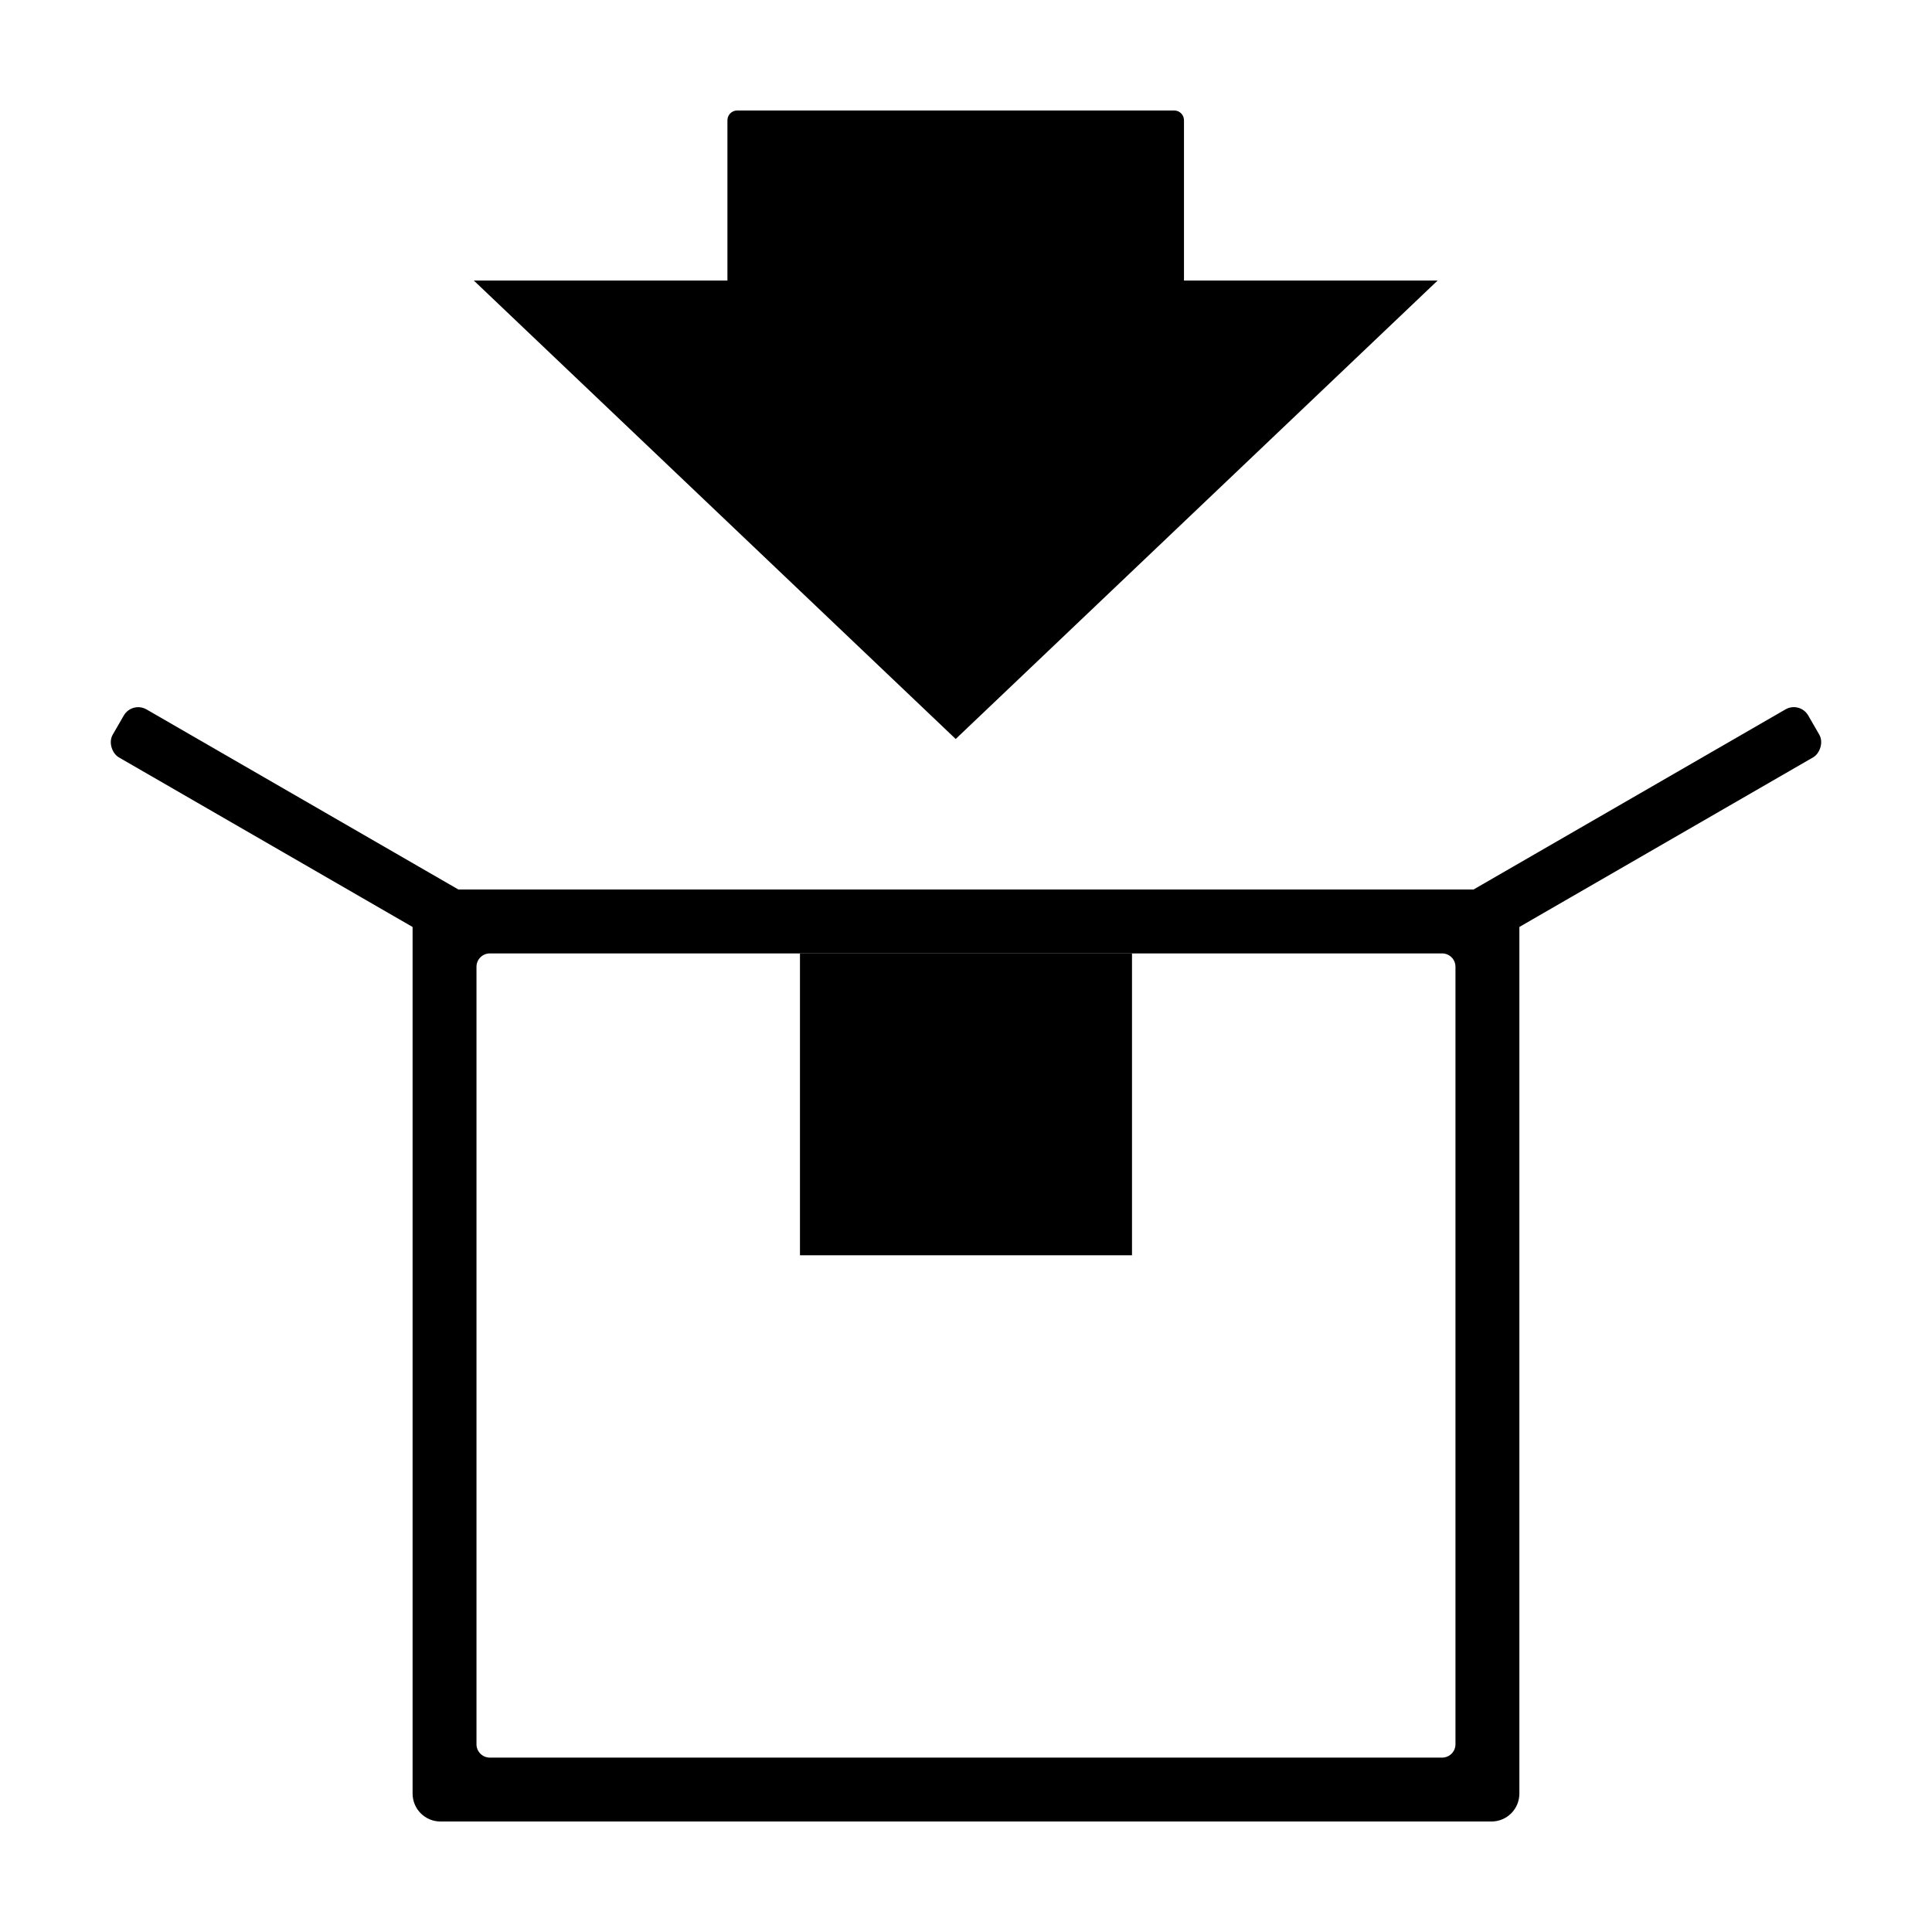 <?xml version="1.0" encoding="UTF-8"?>
<!-- Uploaded to: ICON Repo, www.svgrepo.com, Generator: ICON Repo Mixer Tools -->
<svg fill="#000000" width="800px" height="800px" version="1.1" viewBox="144 144 512 512" xmlns="http://www.w3.org/2000/svg">
 <g>
  <path d="m260.75 379.73c-4.106 0-7.41 3.305-7.41 7.41v232.17c0 4.106 3.305 7.41 7.41 7.41h278.49c4.106 0 7.41-3.305 7.41-7.41v-232.17c0-4.106-3.305-7.41-7.41-7.41zm13.074 16.934h252.34c1.969 0 3.551 1.586 3.551 3.551v206.02c0 1.969-1.586 3.551-3.551 3.551h-252.34c-1.969 0-3.551-1.586-3.551-3.551v-206.02c0-1.969 1.586-3.551 3.551-3.551z"/>
  <path d="m623.19 333.6 2.934 5.082c1.215 2.106 0.094 5.027-1.609 6.012l-86.047 49.684c-2.106 1.215-4.797 0.492-6.012-1.609l-2.934-5.082c-1.215-2.106-0.094-5.027 1.609-6.012l86.047-49.684c2.106-1.215 4.797-0.492 6.012 1.609z"/>
  <path d="m176.81 333.61-2.934 5.082c-1.215 2.106-0.094 5.027 1.609 6.012l86.047 49.684c2.106 1.215 4.797 0.492 6.012-1.609l2.934-5.082c1.215-2.106 0.094-5.027-1.609-6.012l-86.047-49.684c-2.106-1.215-4.797-0.492-6.012 1.609z"/>
  <path d="m397.27 339.84 127.72-121.5h-67.223v-42.469c0-1.434-1.156-2.59-2.59-2.59h-115.81c-1.434 0-2.59 1.156-2.59 2.59v42.469l-67.223-0.004z"/>
  <path d="m356 396.66h87.992v80h-87.992z"/>
 </g>
</svg>